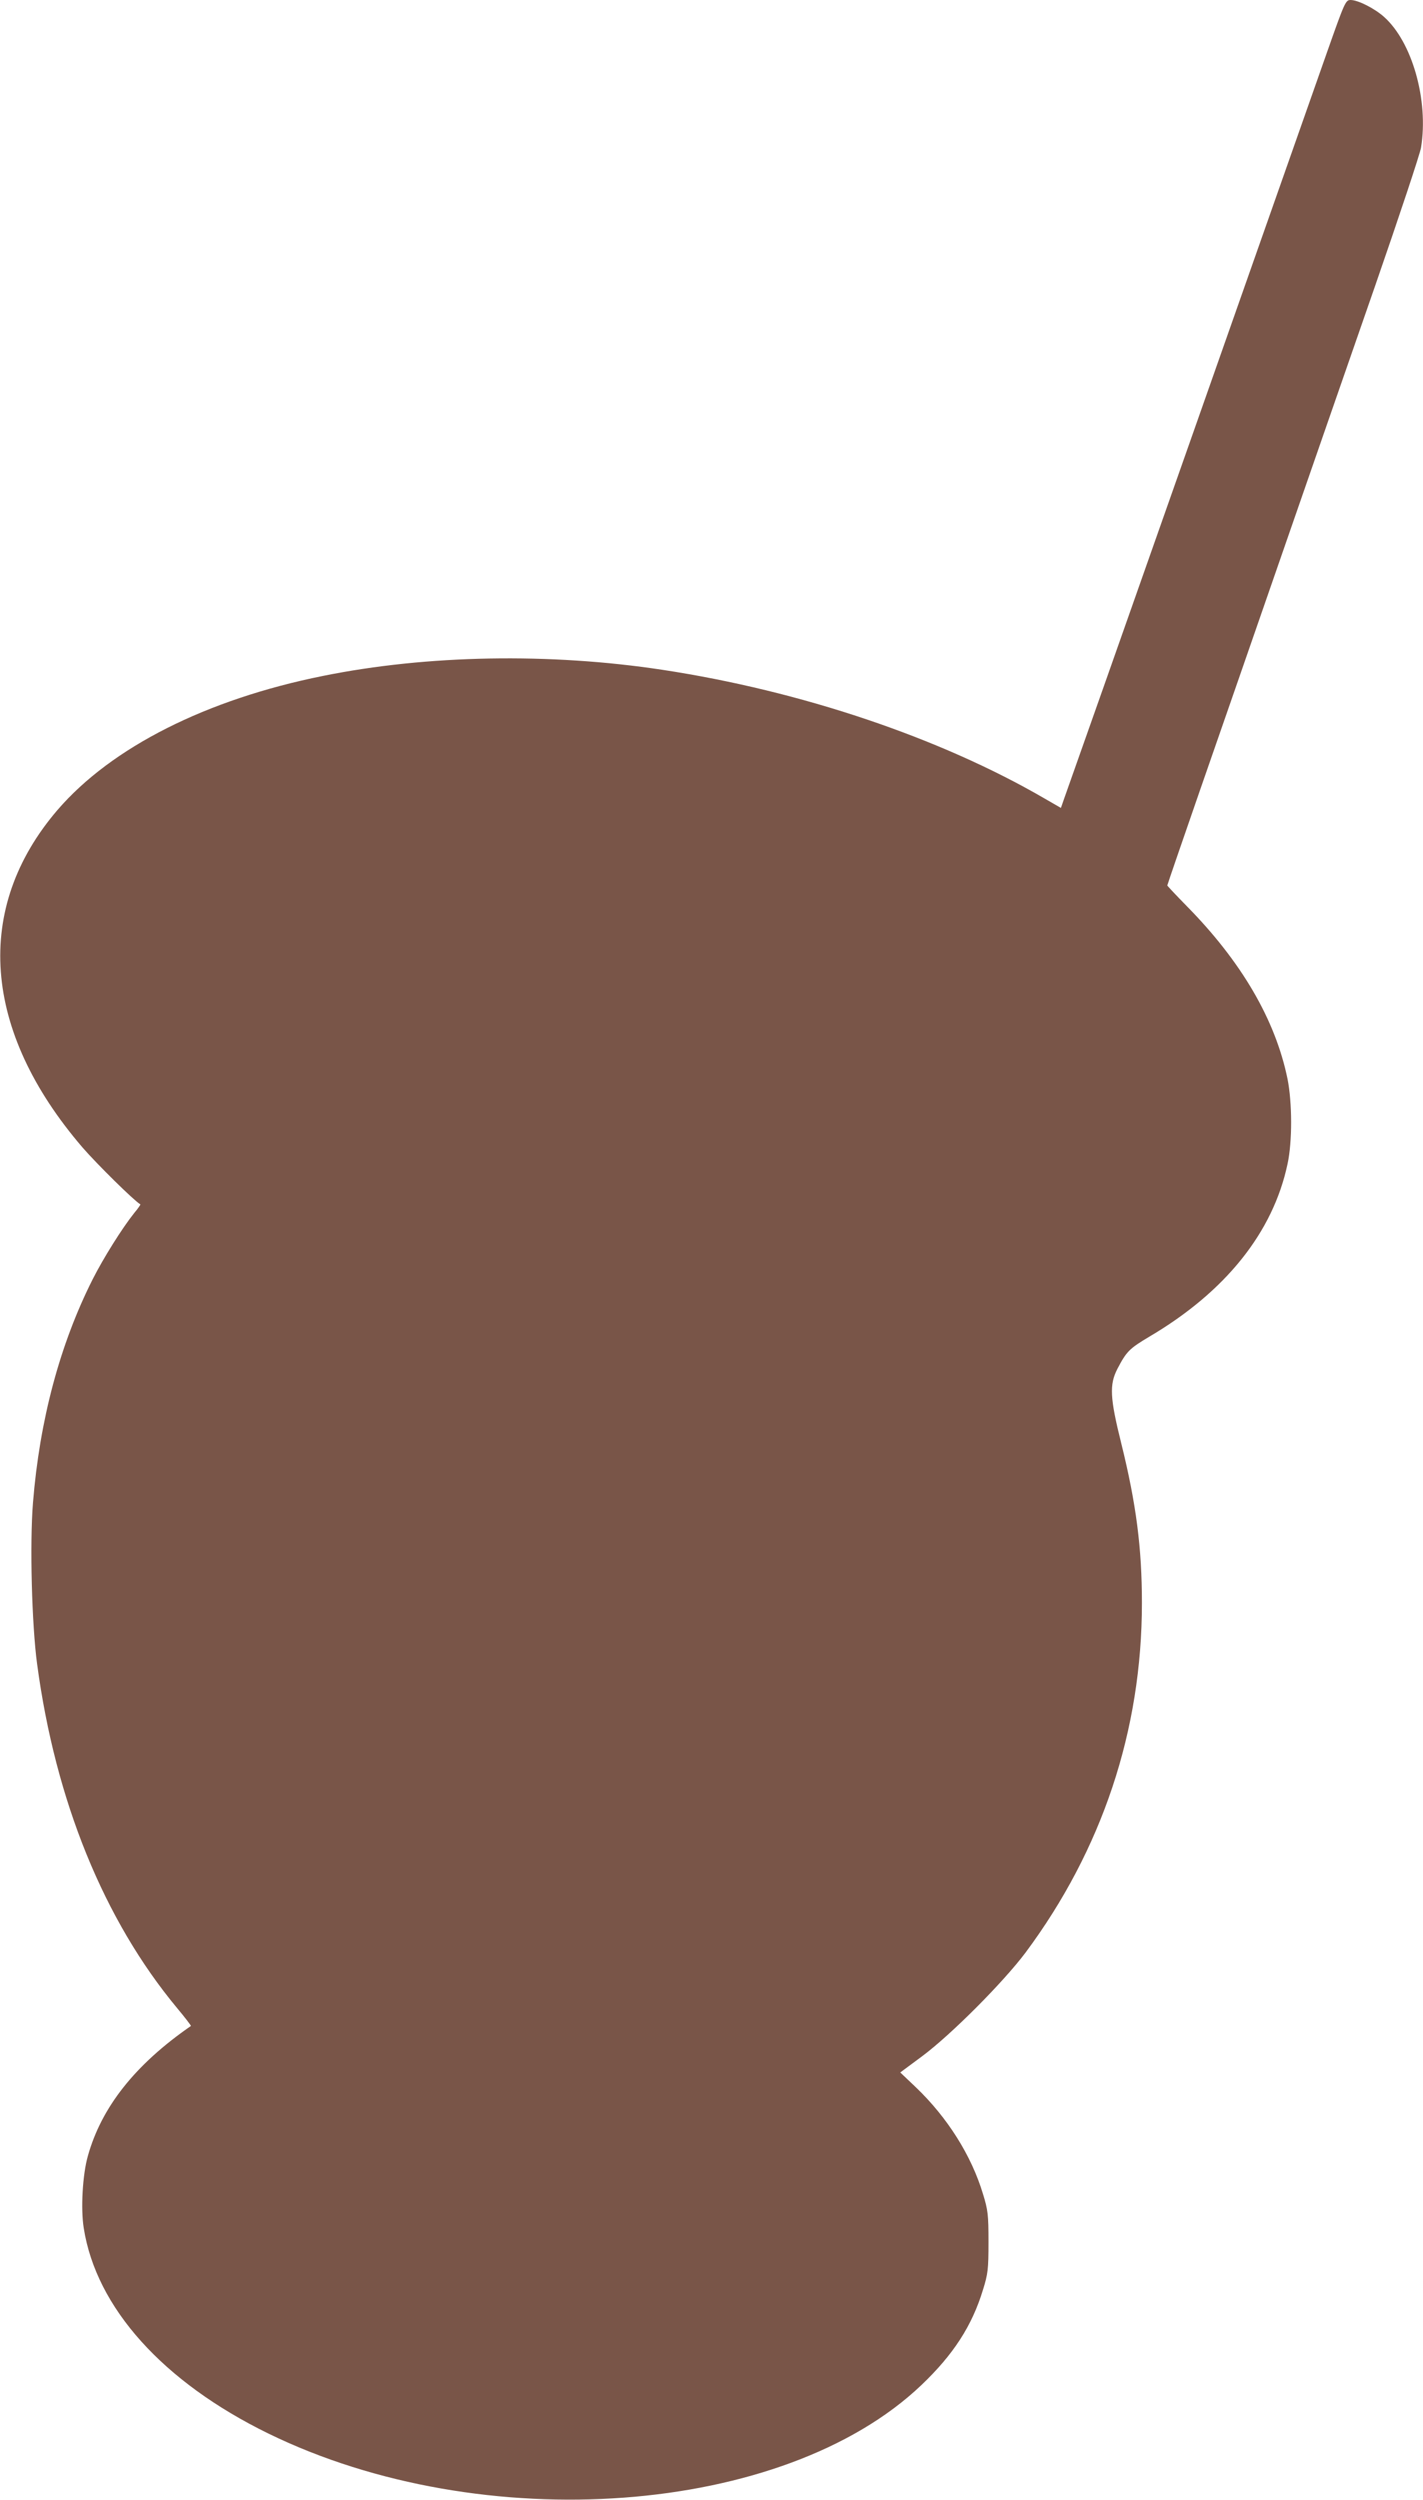 <?xml version="1.0" standalone="no"?>
<!DOCTYPE svg PUBLIC "-//W3C//DTD SVG 20010904//EN"
 "http://www.w3.org/TR/2001/REC-SVG-20010904/DTD/svg10.dtd">
<svg version="1.0" xmlns="http://www.w3.org/2000/svg"
 width="729pt" height="1280pt" viewBox="0 0 729 1280"
 preserveAspectRatio="xMidYMid meet">
<g transform="translate(0,1280) scale(0.1,-0.1)"
fill="#795548" stroke="none">
<path d="M6802 12543 c-124 -354 -1312 -3727 -1351 -3834 l-16 -46 -85 49
c-536 311 -1246 550 -1955 658 -578 88 -1207 77 -1740 -31 -598 -120 -1084
-366 -1360 -686 -432 -503 -386 -1131 128 -1729 72 -83 261 -270 296 -291 2
-1 -12 -21 -32 -45 -60 -75 -157 -229 -213 -340 -168 -334 -271 -721 -305
-1142 -17 -211 -6 -626 21 -826 94 -702 343 -1312 717 -1762 41 -49 73 -91 71
-92 -285 -197 -458 -415 -528 -666 -27 -95 -37 -270 -21 -369 64 -408 406
-788 946 -1052 1098 -536 2641 -422 3345 248 164 156 260 304 316 489 25 80
28 104 28 244 0 140 -3 164 -28 245 -59 197 -182 392 -344 547 l-80 76 112 83
c148 110 416 379 530 531 392 527 596 1137 596 1790 0 281 -29 507 -106 818
-58 232 -61 300 -20 380 47 90 61 104 163 165 391 230 635 535 709 885 25 115
24 314 0 435 -62 303 -236 601 -517 886 -54 55 -99 103 -99 105 0 3 76 224
169 492 93 268 283 813 421 1212 138 399 353 1015 476 1370 123 355 229 673
234 705 39 241 -45 539 -189 668 -49 44 -134 87 -172 87 -25 0 -30 -10 -117
-257z"/>
</g>
</svg>
